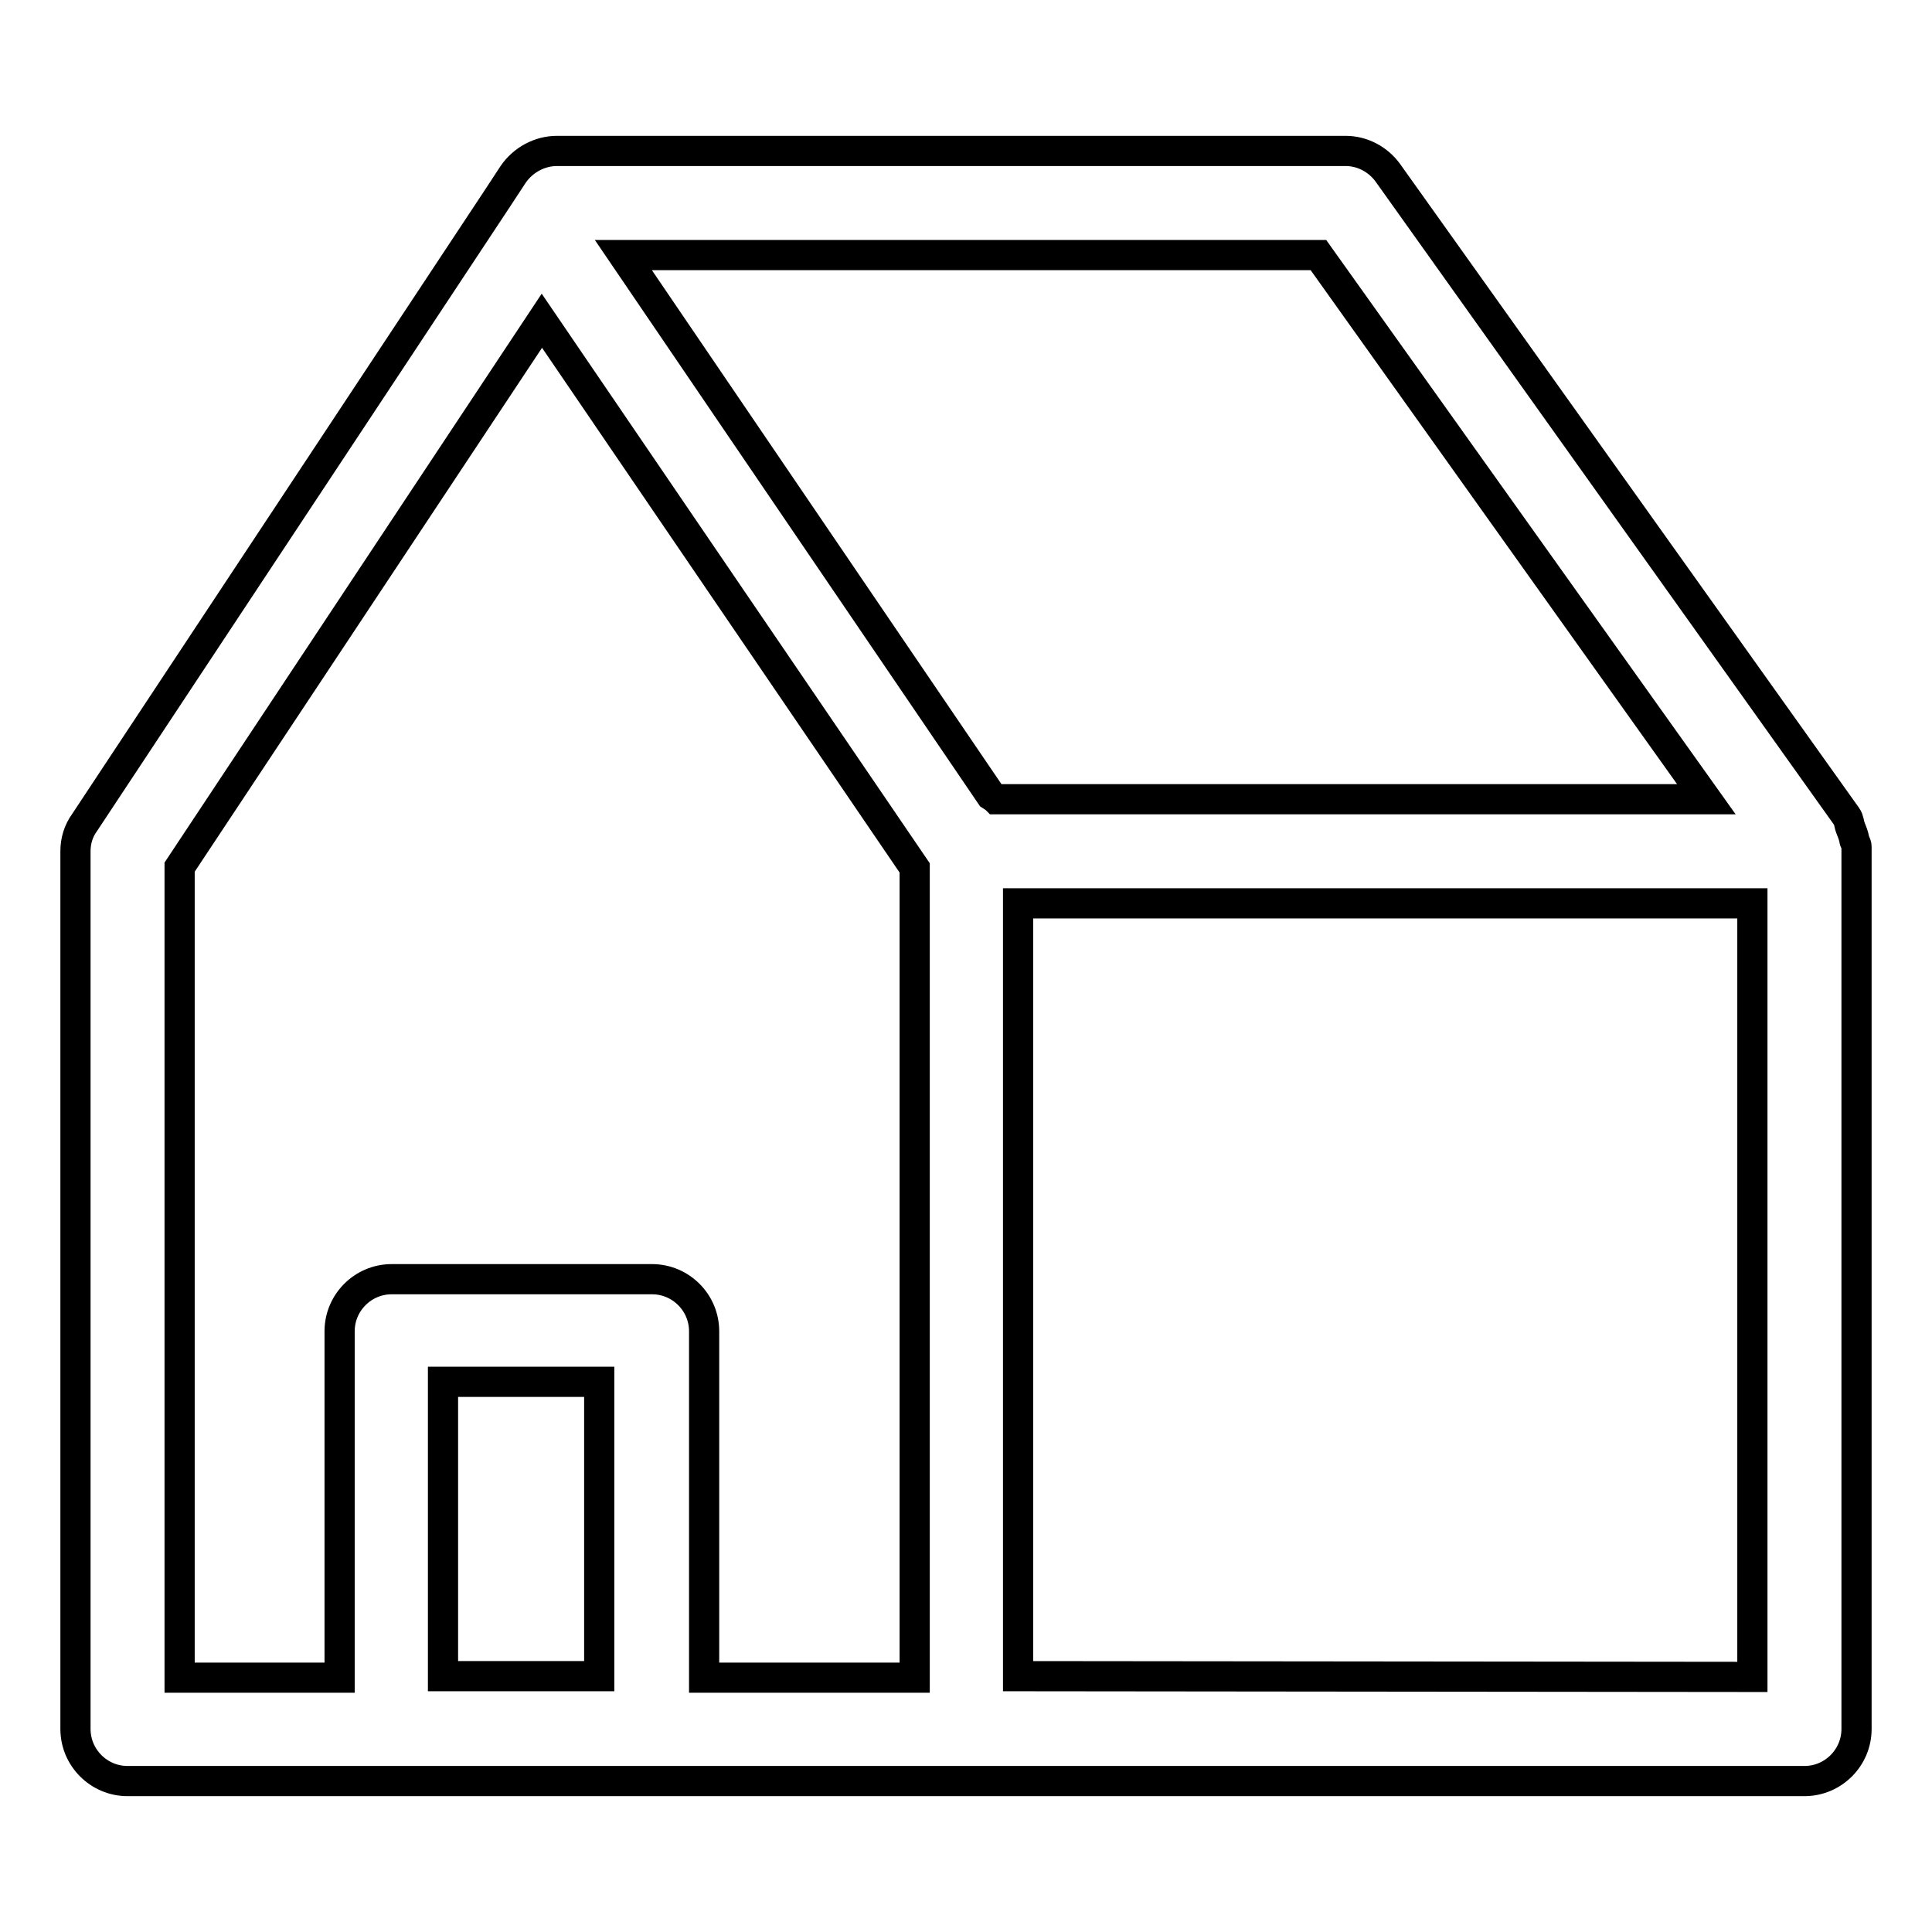 <?xml version="1.0" encoding="utf-8"?>
<!-- Svg Vector Icons : http://www.onlinewebfonts.com/icon -->
<!DOCTYPE svg PUBLIC "-//W3C//DTD SVG 1.1//EN" "http://www.w3.org/Graphics/SVG/1.1/DTD/svg11.dtd">
<svg version="1.1" xmlns="http://www.w3.org/2000/svg" xmlns:xlink="http://www.w3.org/1999/xlink" x="0px" y="0px" viewBox="0 0 256 256" enable-background="new 0 0 256 256" xml:space="preserve">
<g> <path stroke-width="4" fill-opacity="0" stroke="#000000"  d="M245.7,111.2c-0.1-0.5-0.3-1-0.5-1.5c-0.2-0.5-0.2-1.1-0.5-1.5l-60.8-85.3c-1.3-1.8-3.4-2.9-5.6-2.9H73.8 c-2.3,0-4.5,1.2-5.8,3.1l-2.1,3.2c0,0,0,0,0,0L11.2,109c-0.8,1.1-1.2,2.4-1.2,3.8v116.3c0,3.8,3.1,6.9,6.9,6.9h222.2 c3.8,0,6.9-3.1,6.9-6.9V112.2C246,111.8,245.7,111.5,245.7,111.2z M226.1,105.9H132c-0.2-0.2-0.4-0.3-0.7-0.5L82.6,33.8h92.1 L226.1,105.9L226.1,105.9z M23.8,114.9l48-72.4l49.4,72.5v107.3H93.3v-45.9c0-3.8-3.1-6.9-6.9-6.9H51.9c-3.8,0-6.9,3.1-6.9,6.9 v45.9H23.8L23.8,114.9L23.8,114.9z M58.7,222.1v-39h20.7v39H58.7L58.7,222.1z M134.9,222.1V119.7h97.3v102.5L134.9,222.1 L134.9,222.1z"/></g>
</svg>